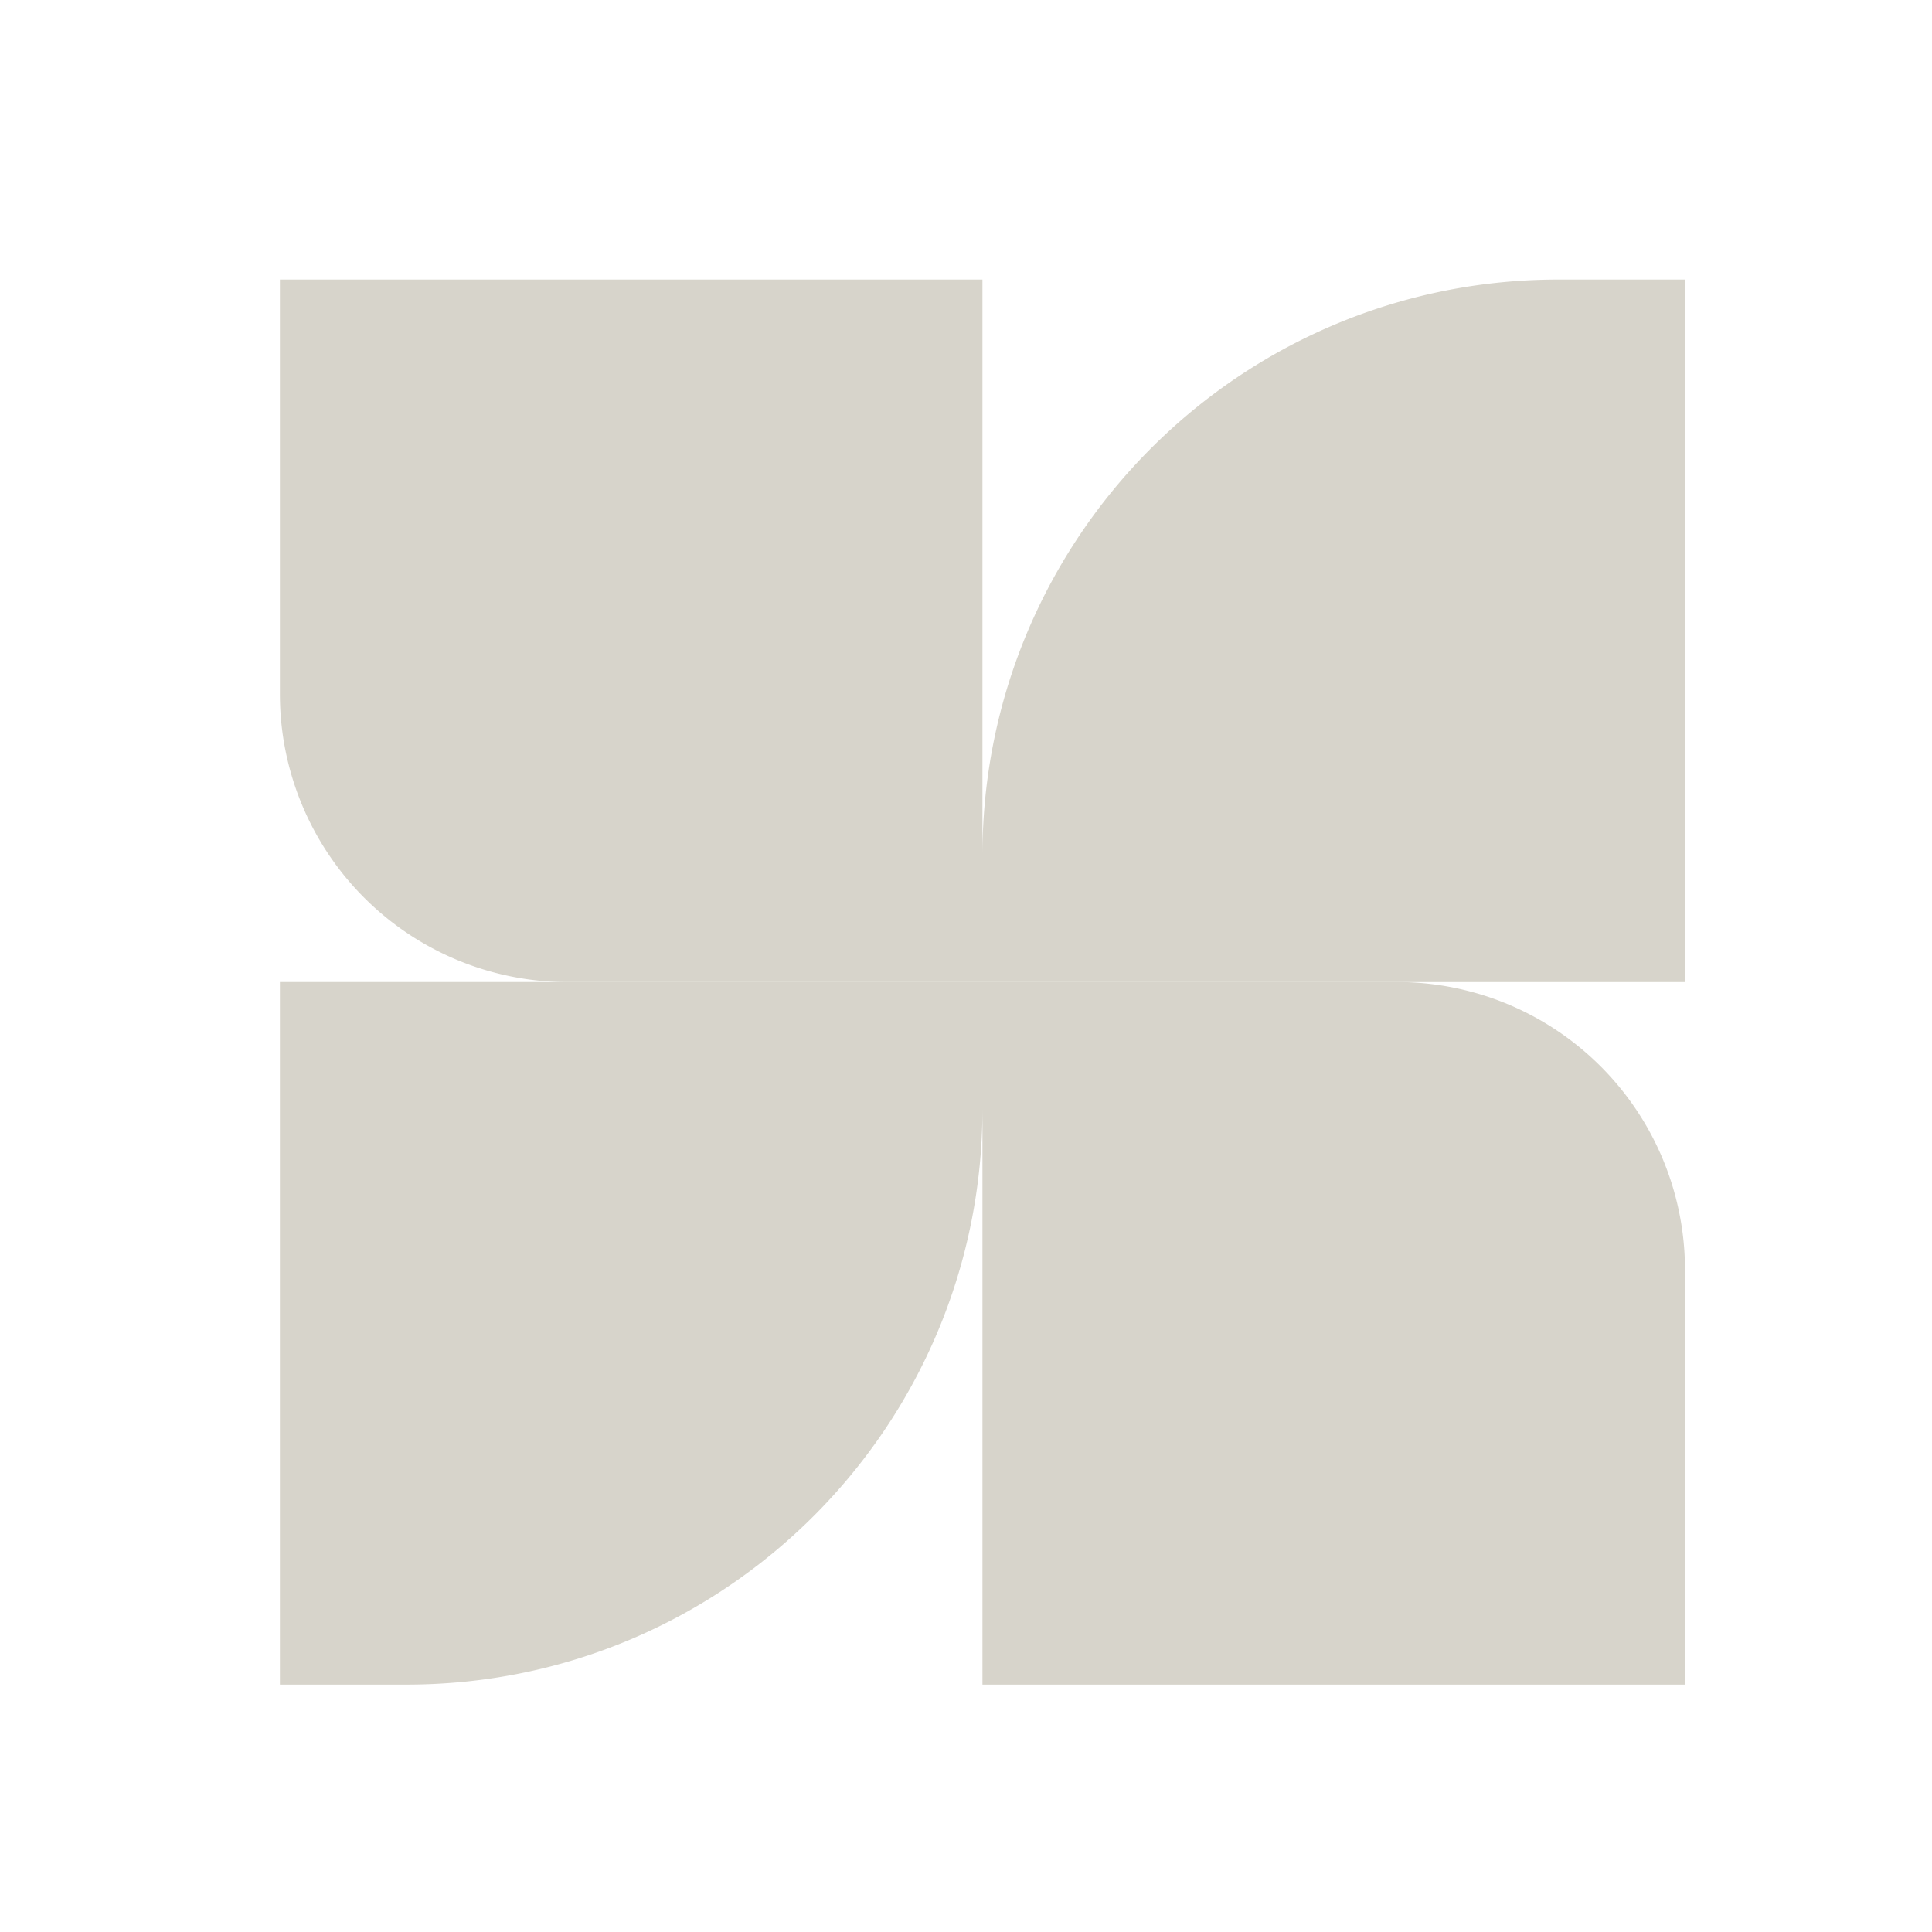 <svg xmlns="http://www.w3.org/2000/svg" width="33" height="33" fill="none"><path fill="#D7D4CB" d="M4.781 4.775h12v12H9.699a4.918 4.918 0 0 1-4.918-4.918V4.775Zm12 9.836c0-5.432 4.404-9.836 9.836-9.836h2.164v12h-12V14.61Z"/><path fill="#D7D4CB" d="M4.781 16.774h12v2.164c0 5.432-4.404 9.836-9.836 9.836H4.781v-12Zm12 0h7.082a4.918 4.918 0 0 1 4.918 4.918v7.082h-12v-12Z"/></svg>